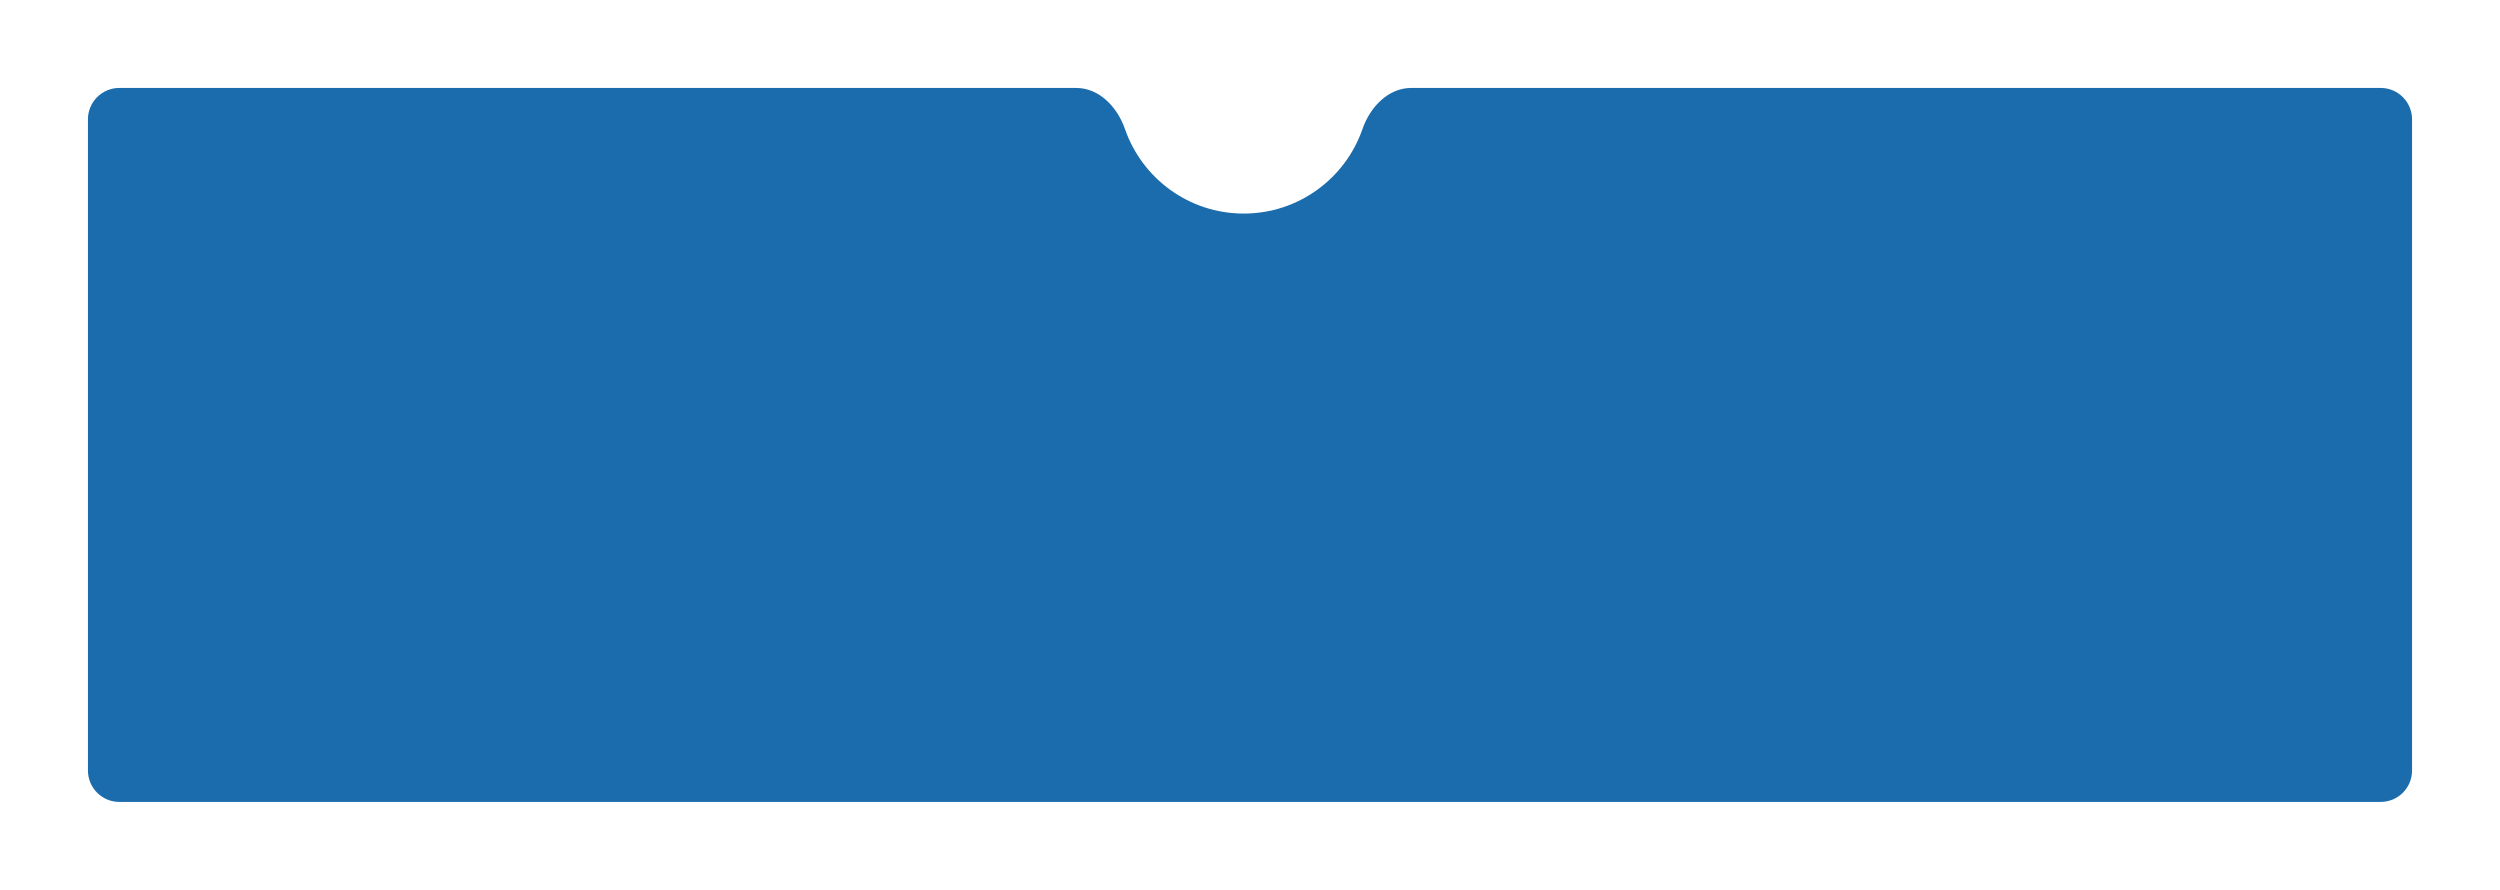 <?xml version="1.0" encoding="UTF-8"?> <svg xmlns="http://www.w3.org/2000/svg" width="1194" height="425" viewBox="0 0 1194 425" fill="none"> <g filter="url(#filter0_d_234_1104)"> <path fill-rule="evenodd" clip-rule="evenodd" d="M594 102C620.259 102 642.579 85.131 650.713 61.638C654.326 51.2 662.954 42 674 42H1137C1145.28 42 1152 48.716 1152 57V368C1152 376.284 1145.28 383 1137 383H57C48.716 383 42 376.284 42 368V57C42 48.716 48.716 42 57 42H514C525.046 42 533.674 51.2 537.287 61.638C545.421 85.131 567.741 102 594 102Z" fill="#1A6CAC"></path> </g> <defs> <filter id="filter0_d_234_1104" x="0" y="0" width="1194" height="425" filterUnits="userSpaceOnUse" color-interpolation-filters="sRGB"> <feFlood flood-opacity="0" result="BackgroundImageFix"></feFlood> <feColorMatrix in="SourceAlpha" type="matrix" values="0 0 0 0 0 0 0 0 0 0 0 0 0 0 0 0 0 0 127 0" result="hardAlpha"></feColorMatrix> <feOffset></feOffset> <feGaussianBlur stdDeviation="21"></feGaussianBlur> <feComposite in2="hardAlpha" operator="out"></feComposite> <feColorMatrix type="matrix" values="0 0 0 0 0.051 0 0 0 0 0.195 0 0 0 0 0.308 0 0 0 0.12 0"></feColorMatrix> <feBlend mode="normal" in2="BackgroundImageFix" result="effect1_dropShadow_234_1104"></feBlend> <feBlend mode="normal" in="SourceGraphic" in2="effect1_dropShadow_234_1104" result="shape"></feBlend> </filter> </defs> </svg> 